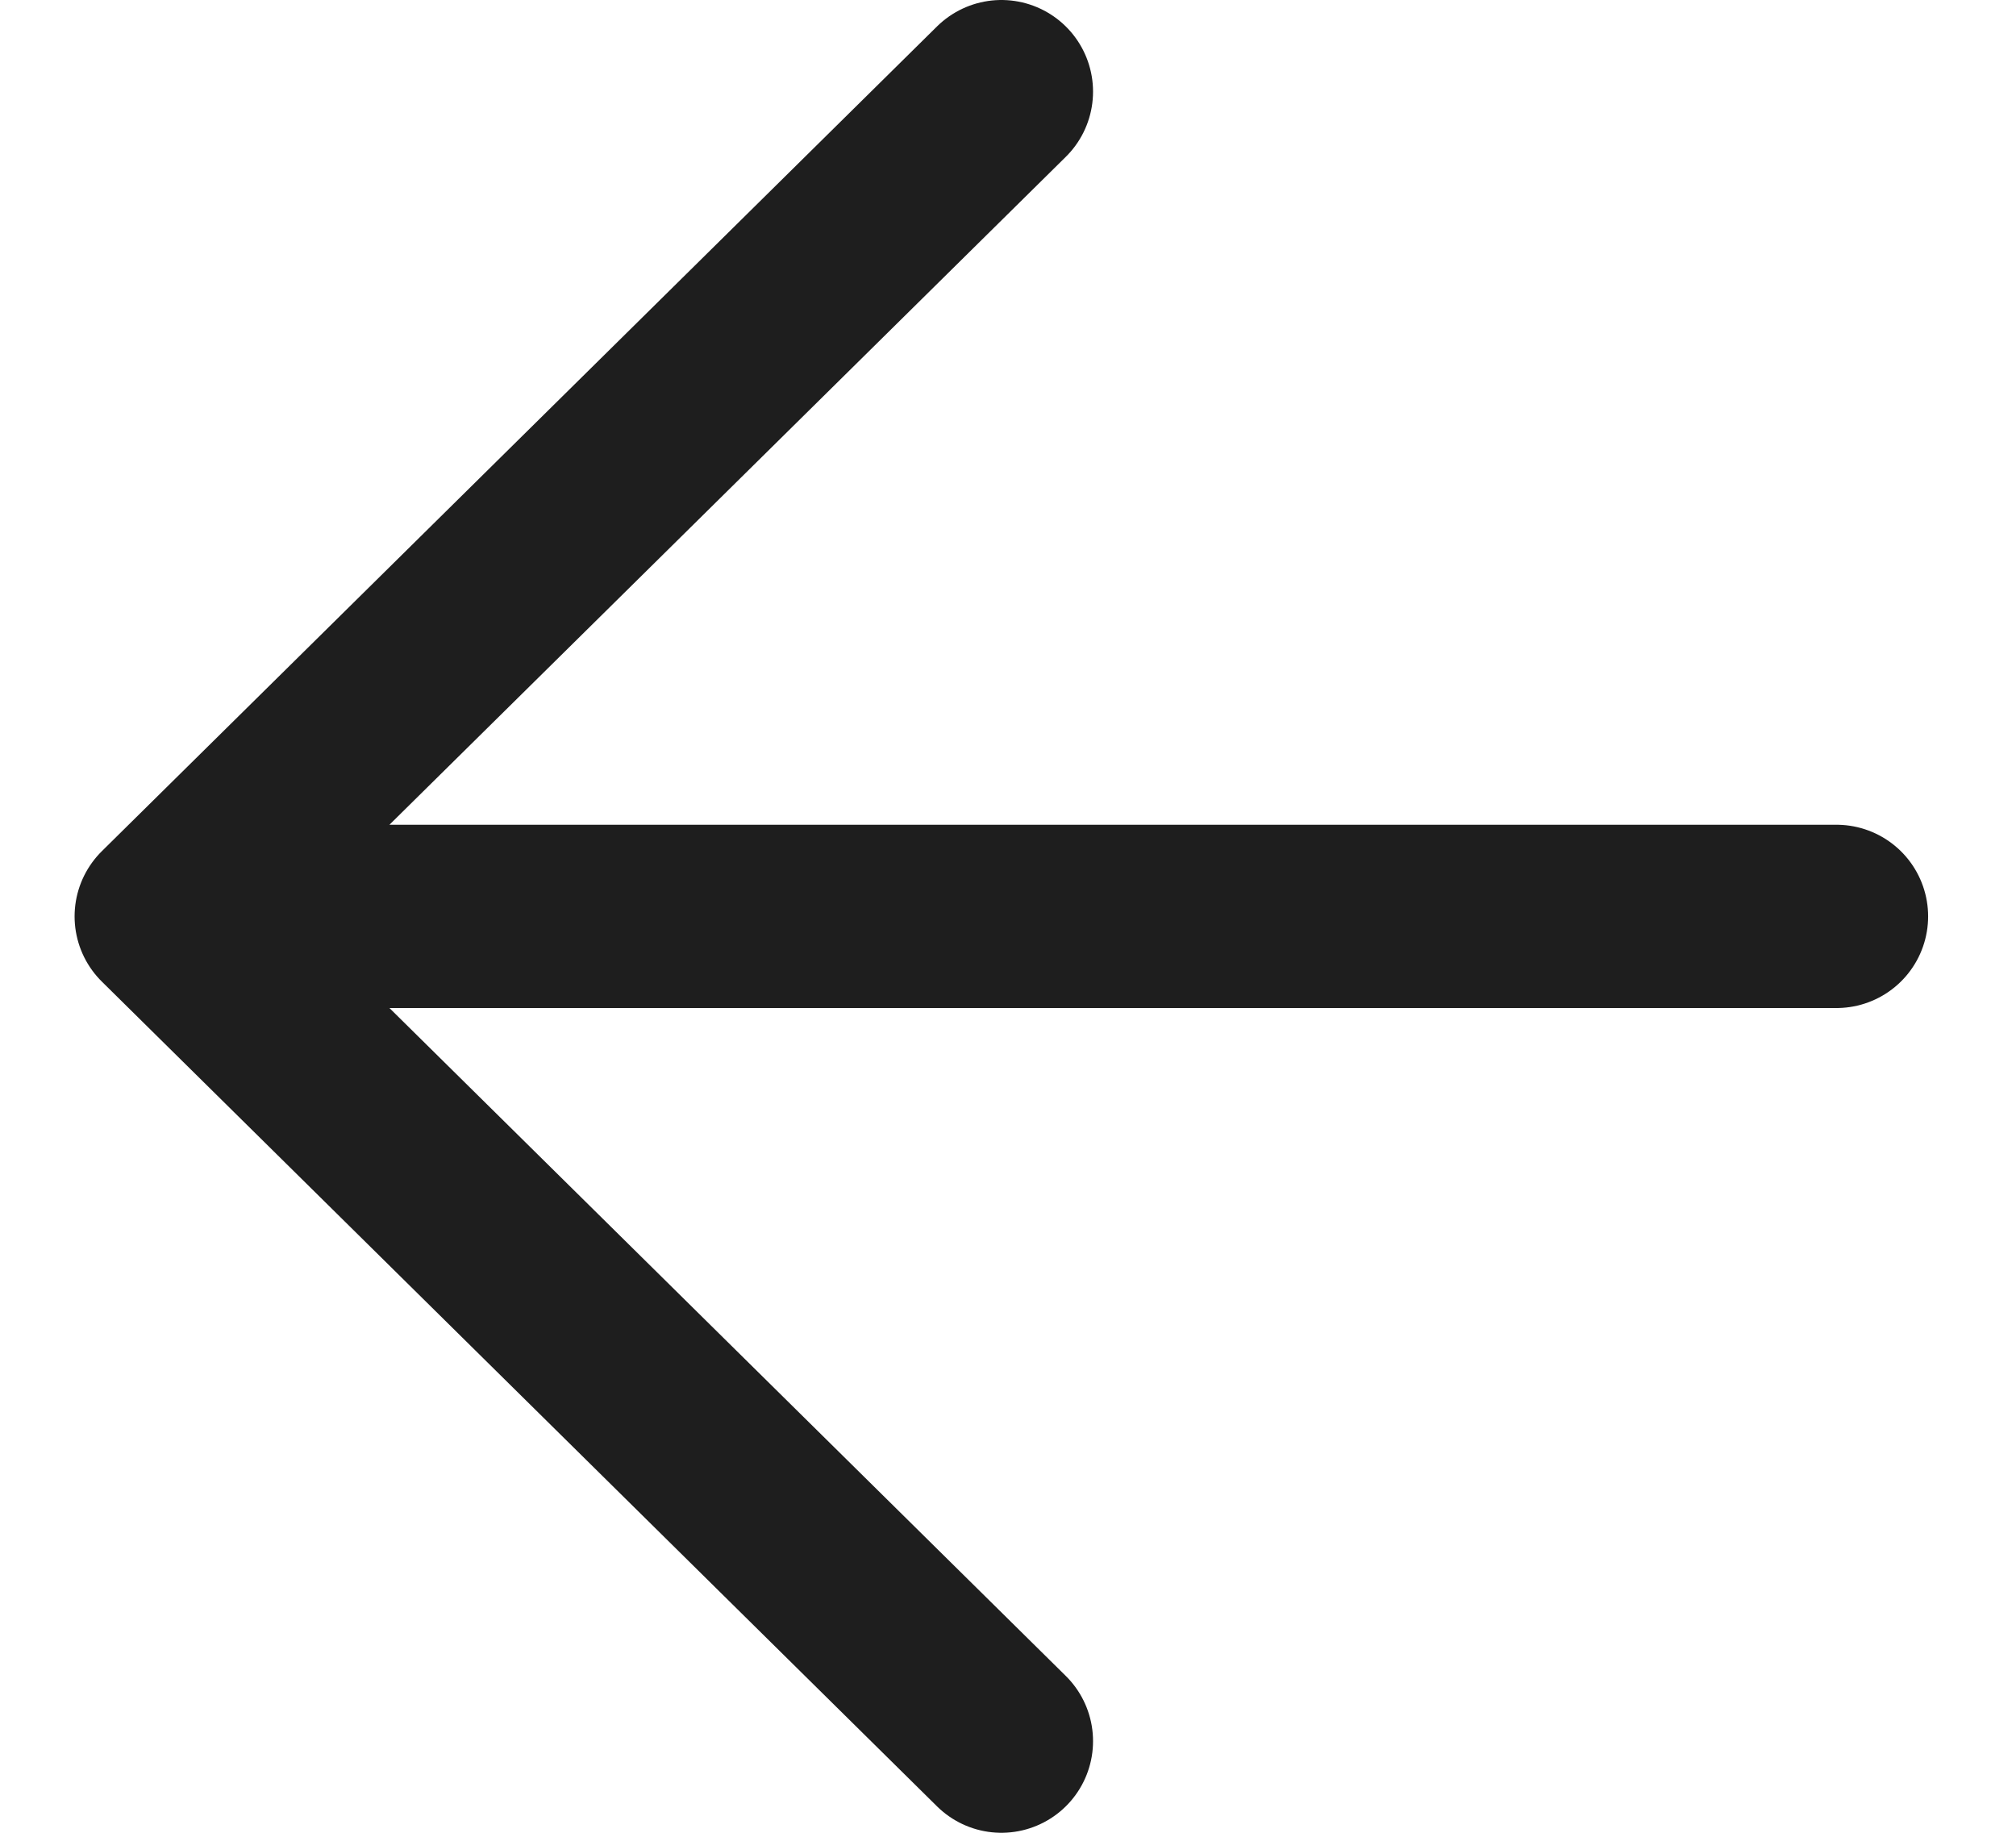 <?xml version="1.0" encoding="UTF-8"?> <svg xmlns="http://www.w3.org/2000/svg" width="22" height="20" viewBox="0 0 22 20" fill="none"><path d="M20.041 10L1.814 10M1.814 10L10.928 19M1.814 10L10.928 1" stroke="#1E1E1E" stroke-width="2" stroke-linecap="round" stroke-linejoin="round"></path></svg> 